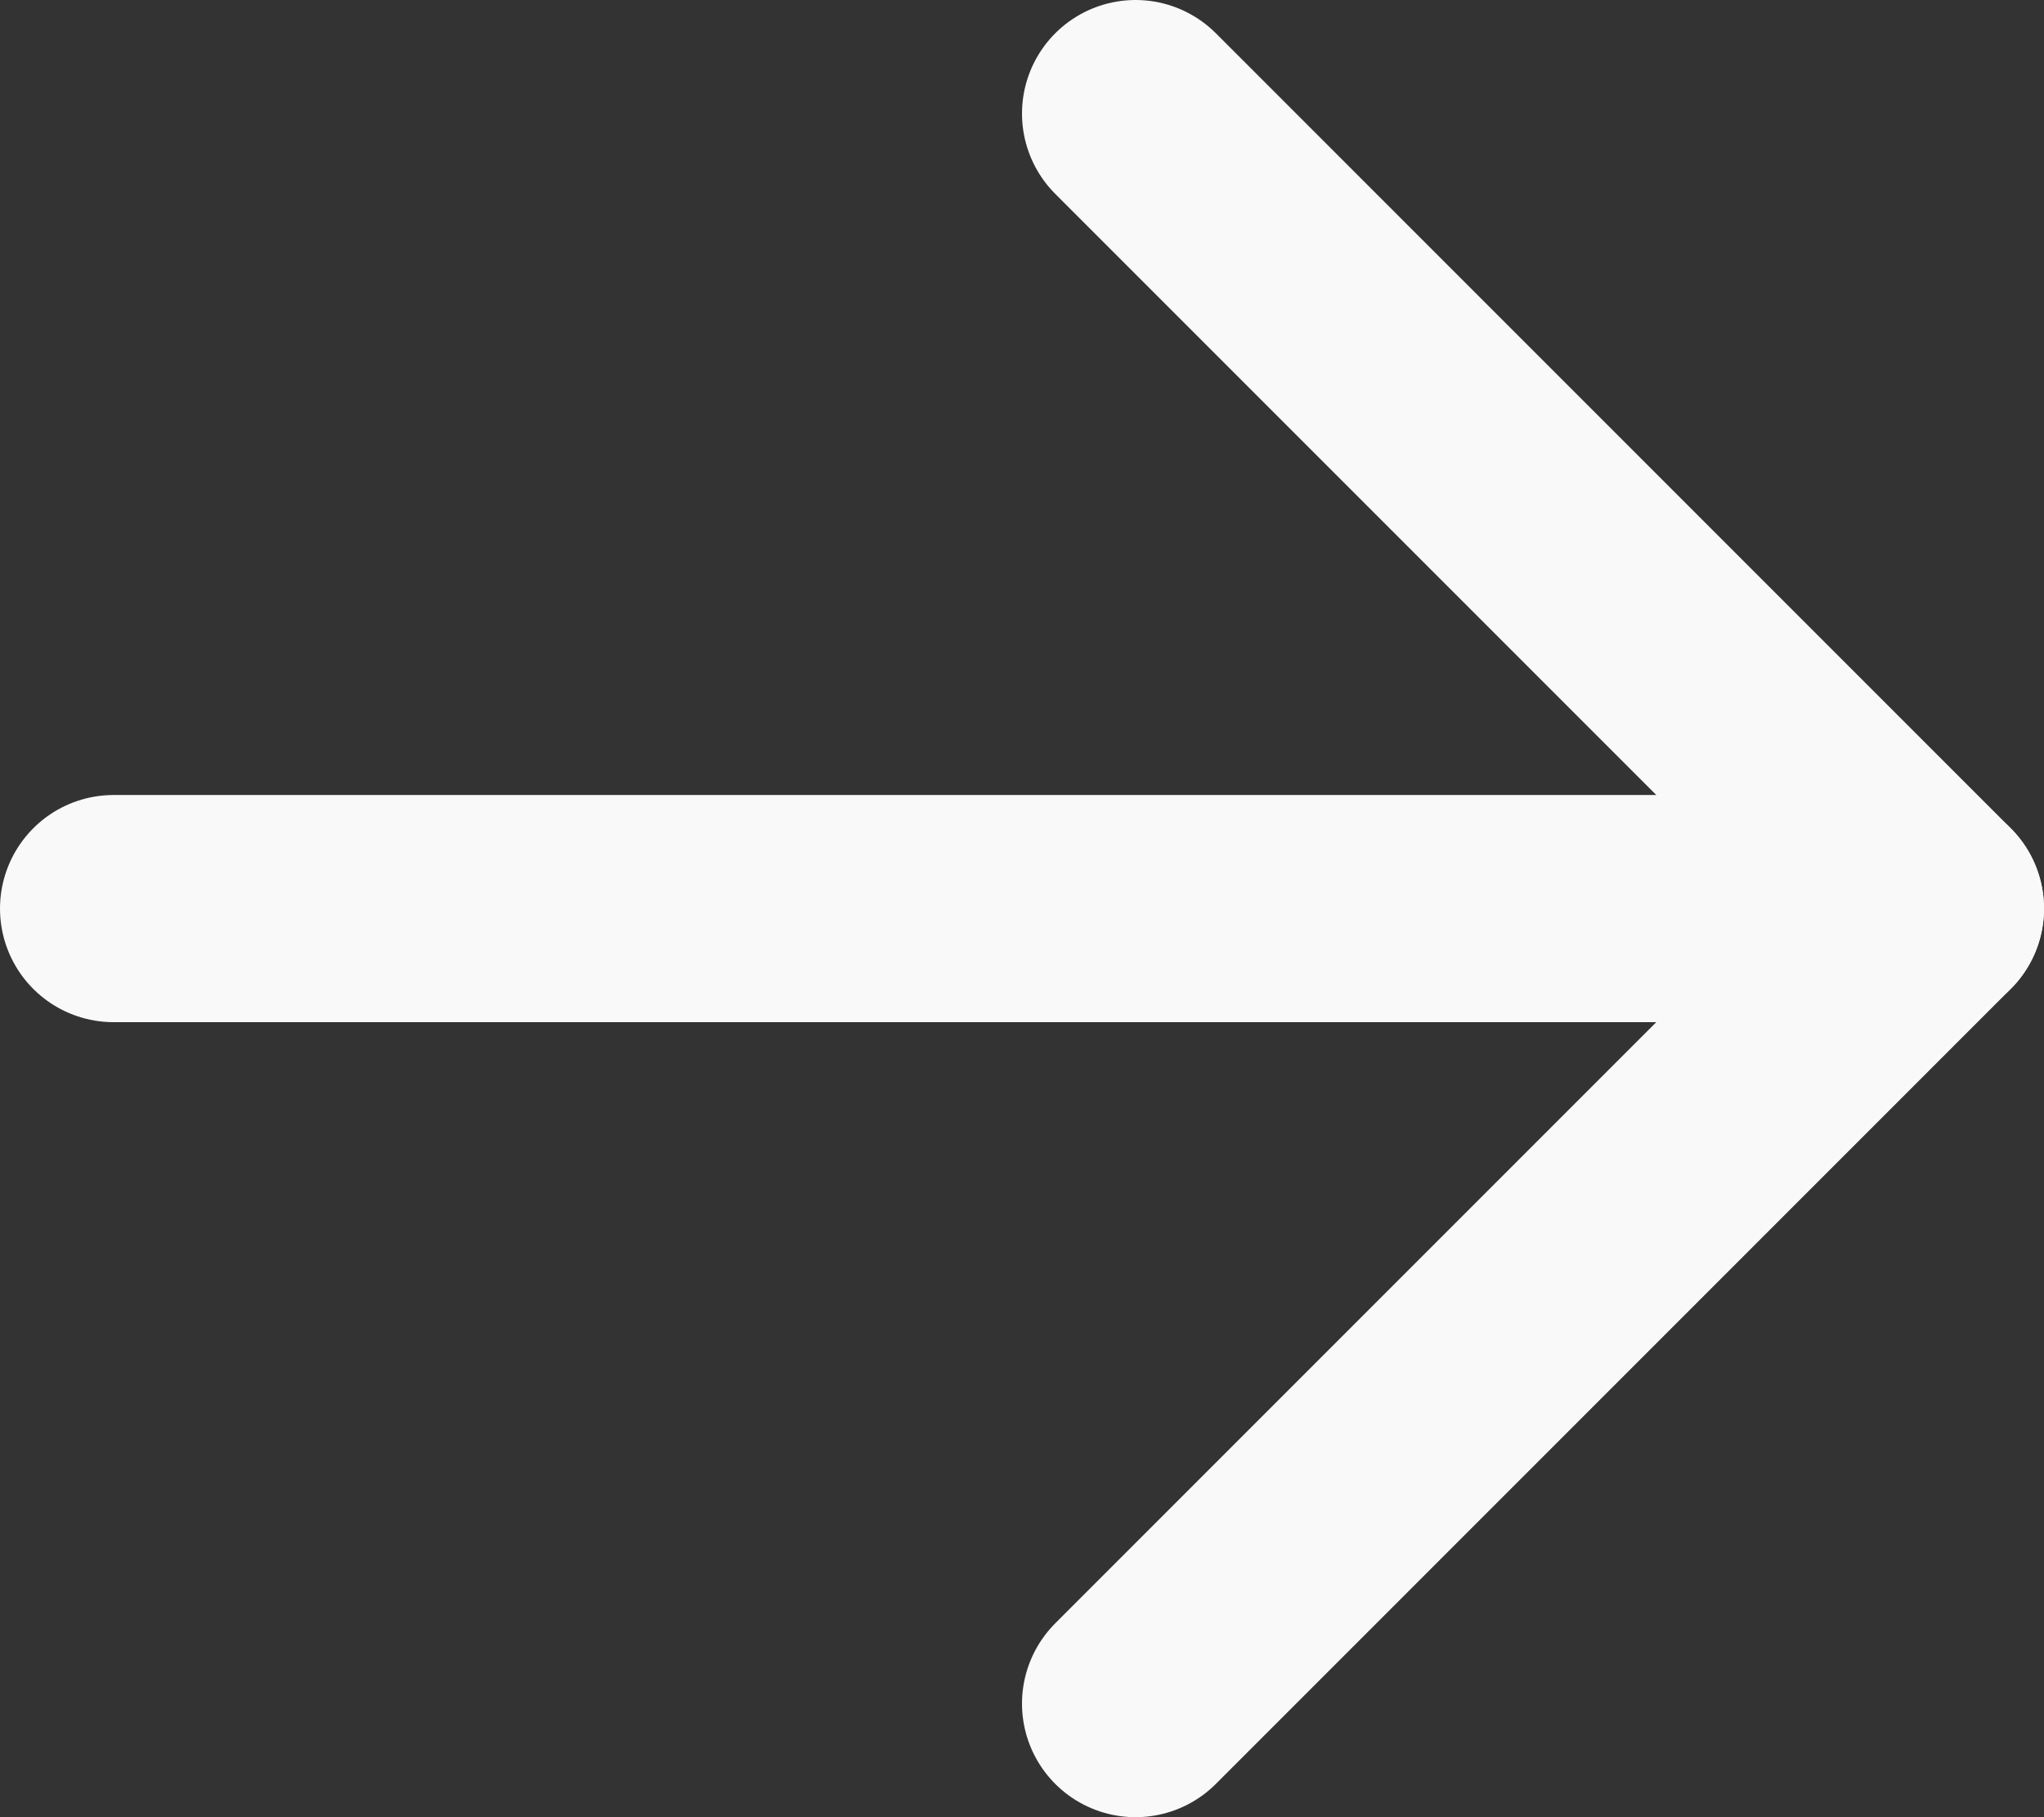 <?xml version="1.0" encoding="UTF-8"?><svg id="Layer_2" xmlns="http://www.w3.org/2000/svg" viewBox="0 0 18 16"><rect x="0" y="0" width="18" height="16" fill="#333333" stroke="none"/><defs><style>.cls-1{fill:none;stroke:#f9f9f9;stroke-linecap:round;stroke-linejoin:round;stroke-width:2px;}</style></defs><g id="Layer_1-2"><path class="cls-1" d="M10,15l7-7L10,1"/><path class="cls-1" d="M17,8H1"/></g></svg>